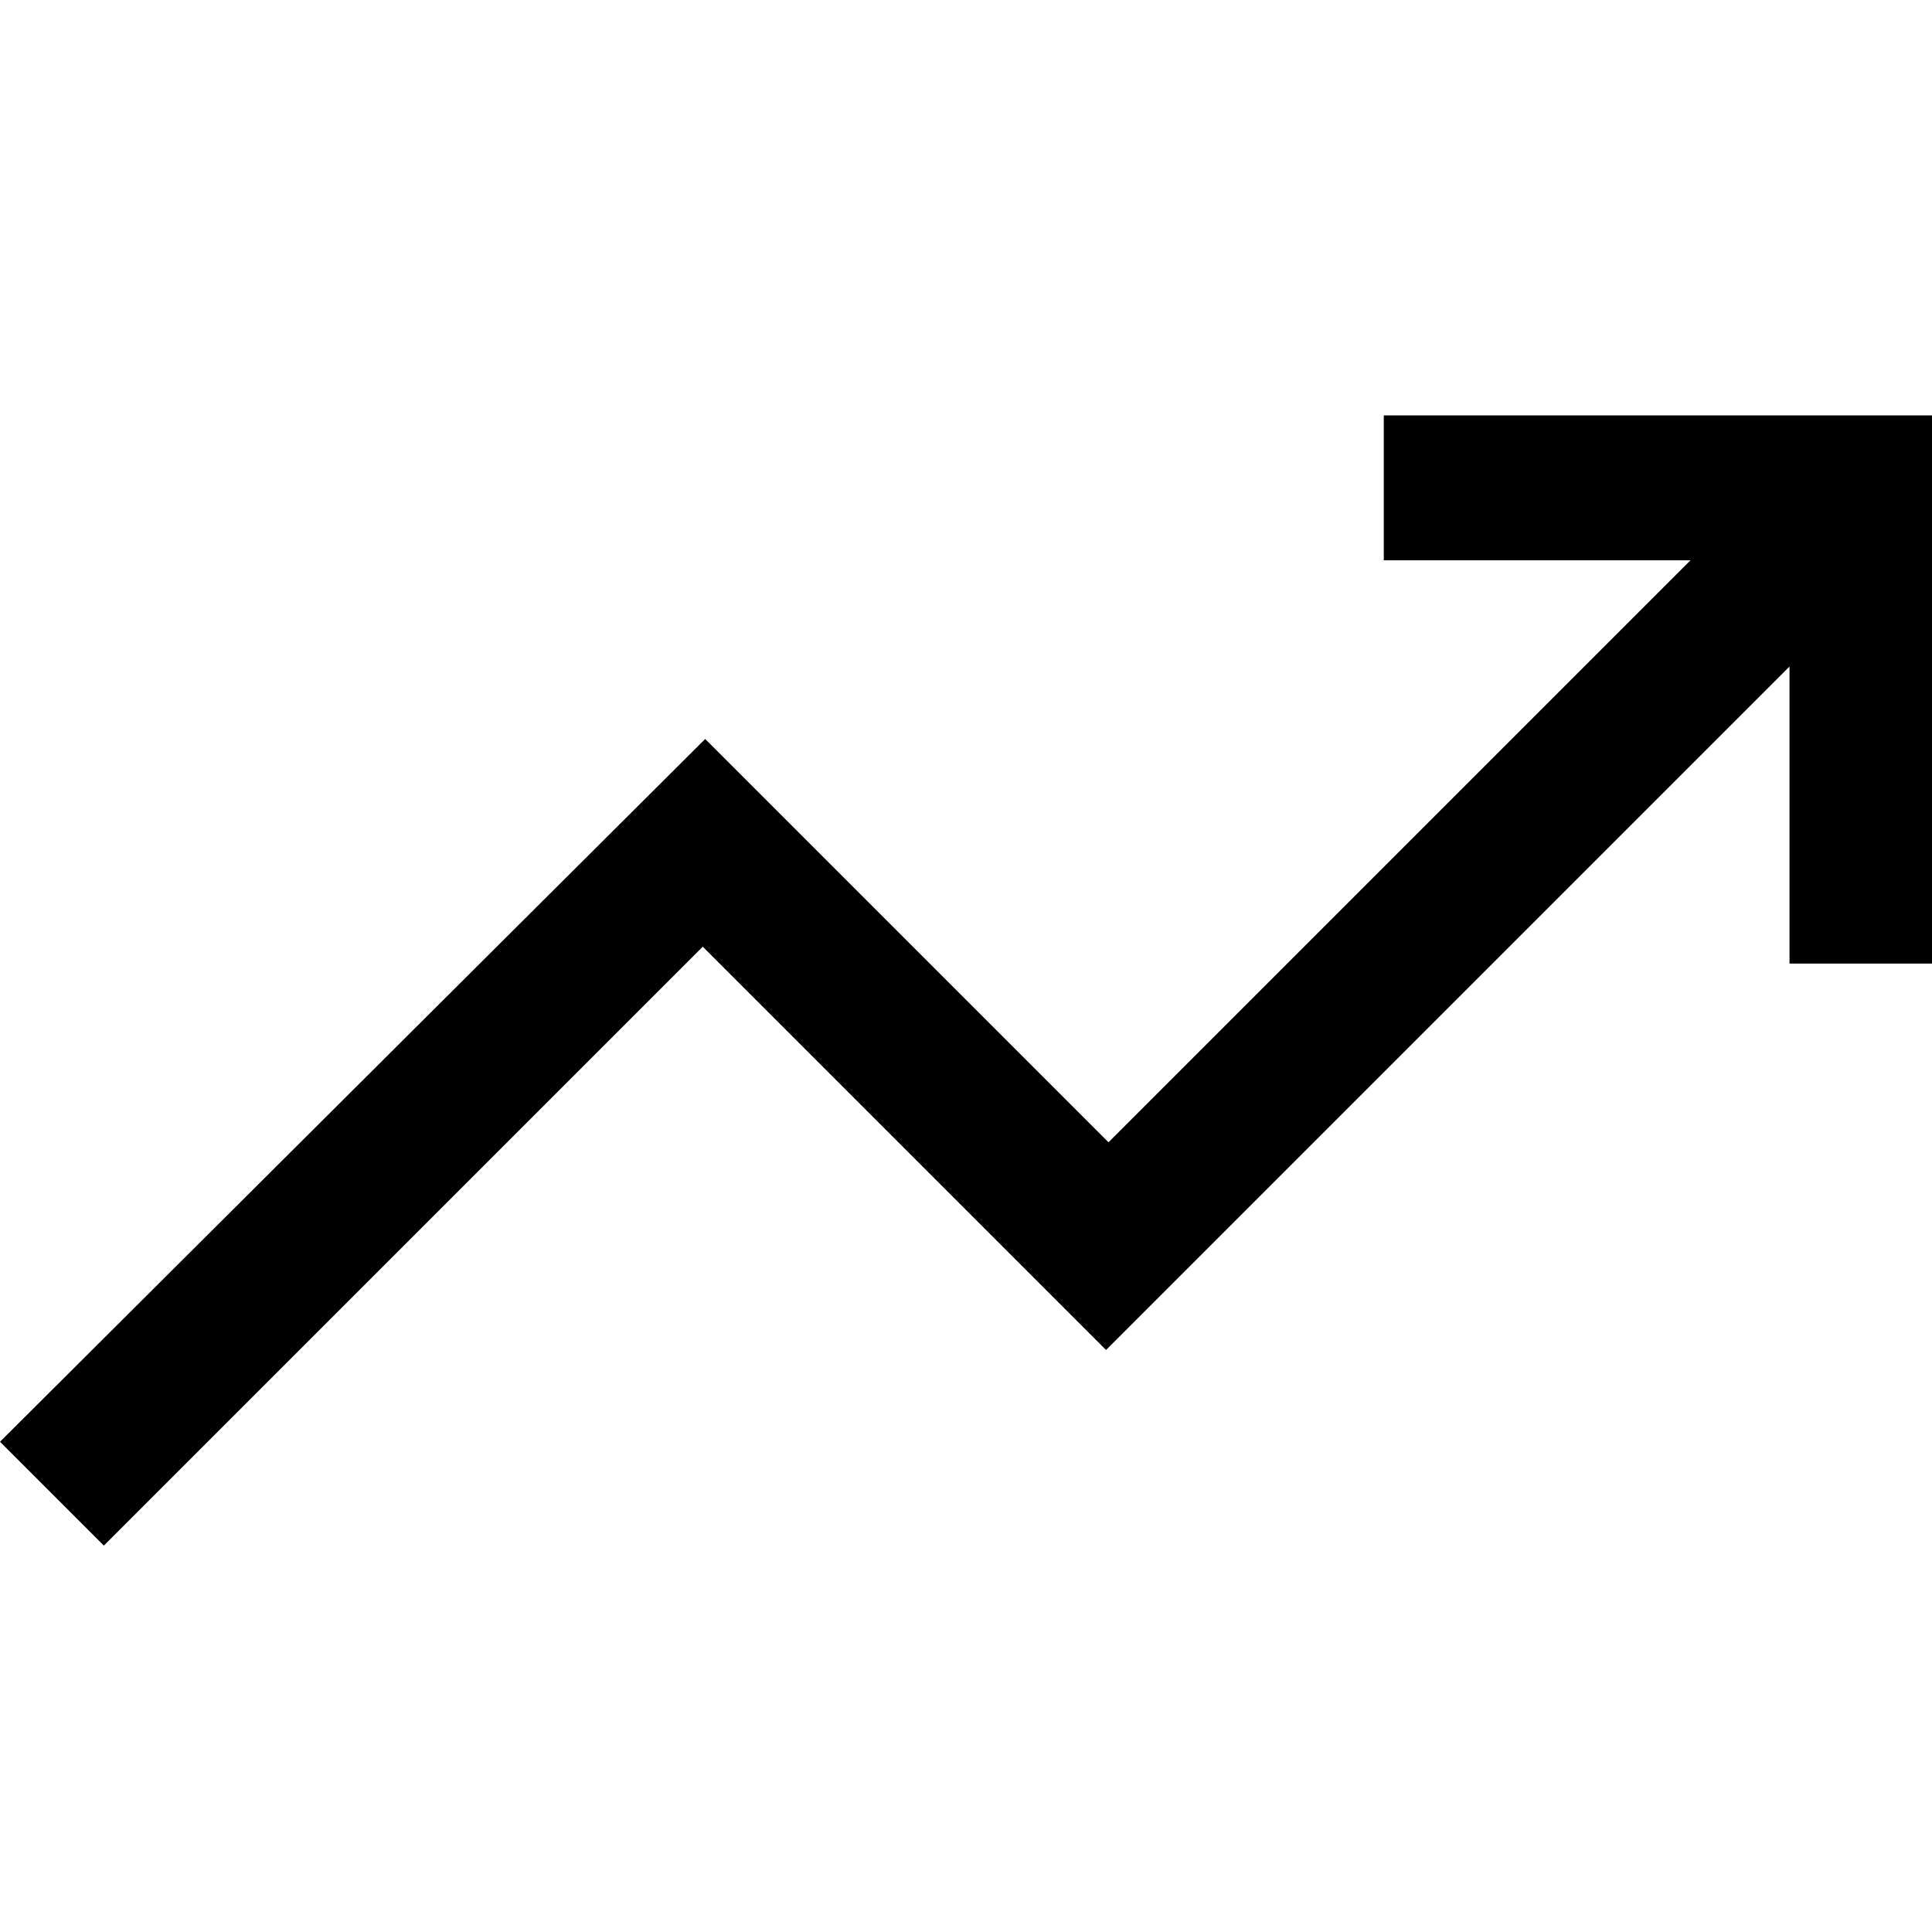 <svg xmlns="http://www.w3.org/2000/svg" width="40" height="40" fill="none"><path fill="#000" d="M2.15 32 0 29.85 14.6 15.3l8.35 8.35L35 11.6h-6.35v-3H40v11.35h-2.95V13.8L22.9 27.95l-8.35-8.35L2.15 32z"/></svg>